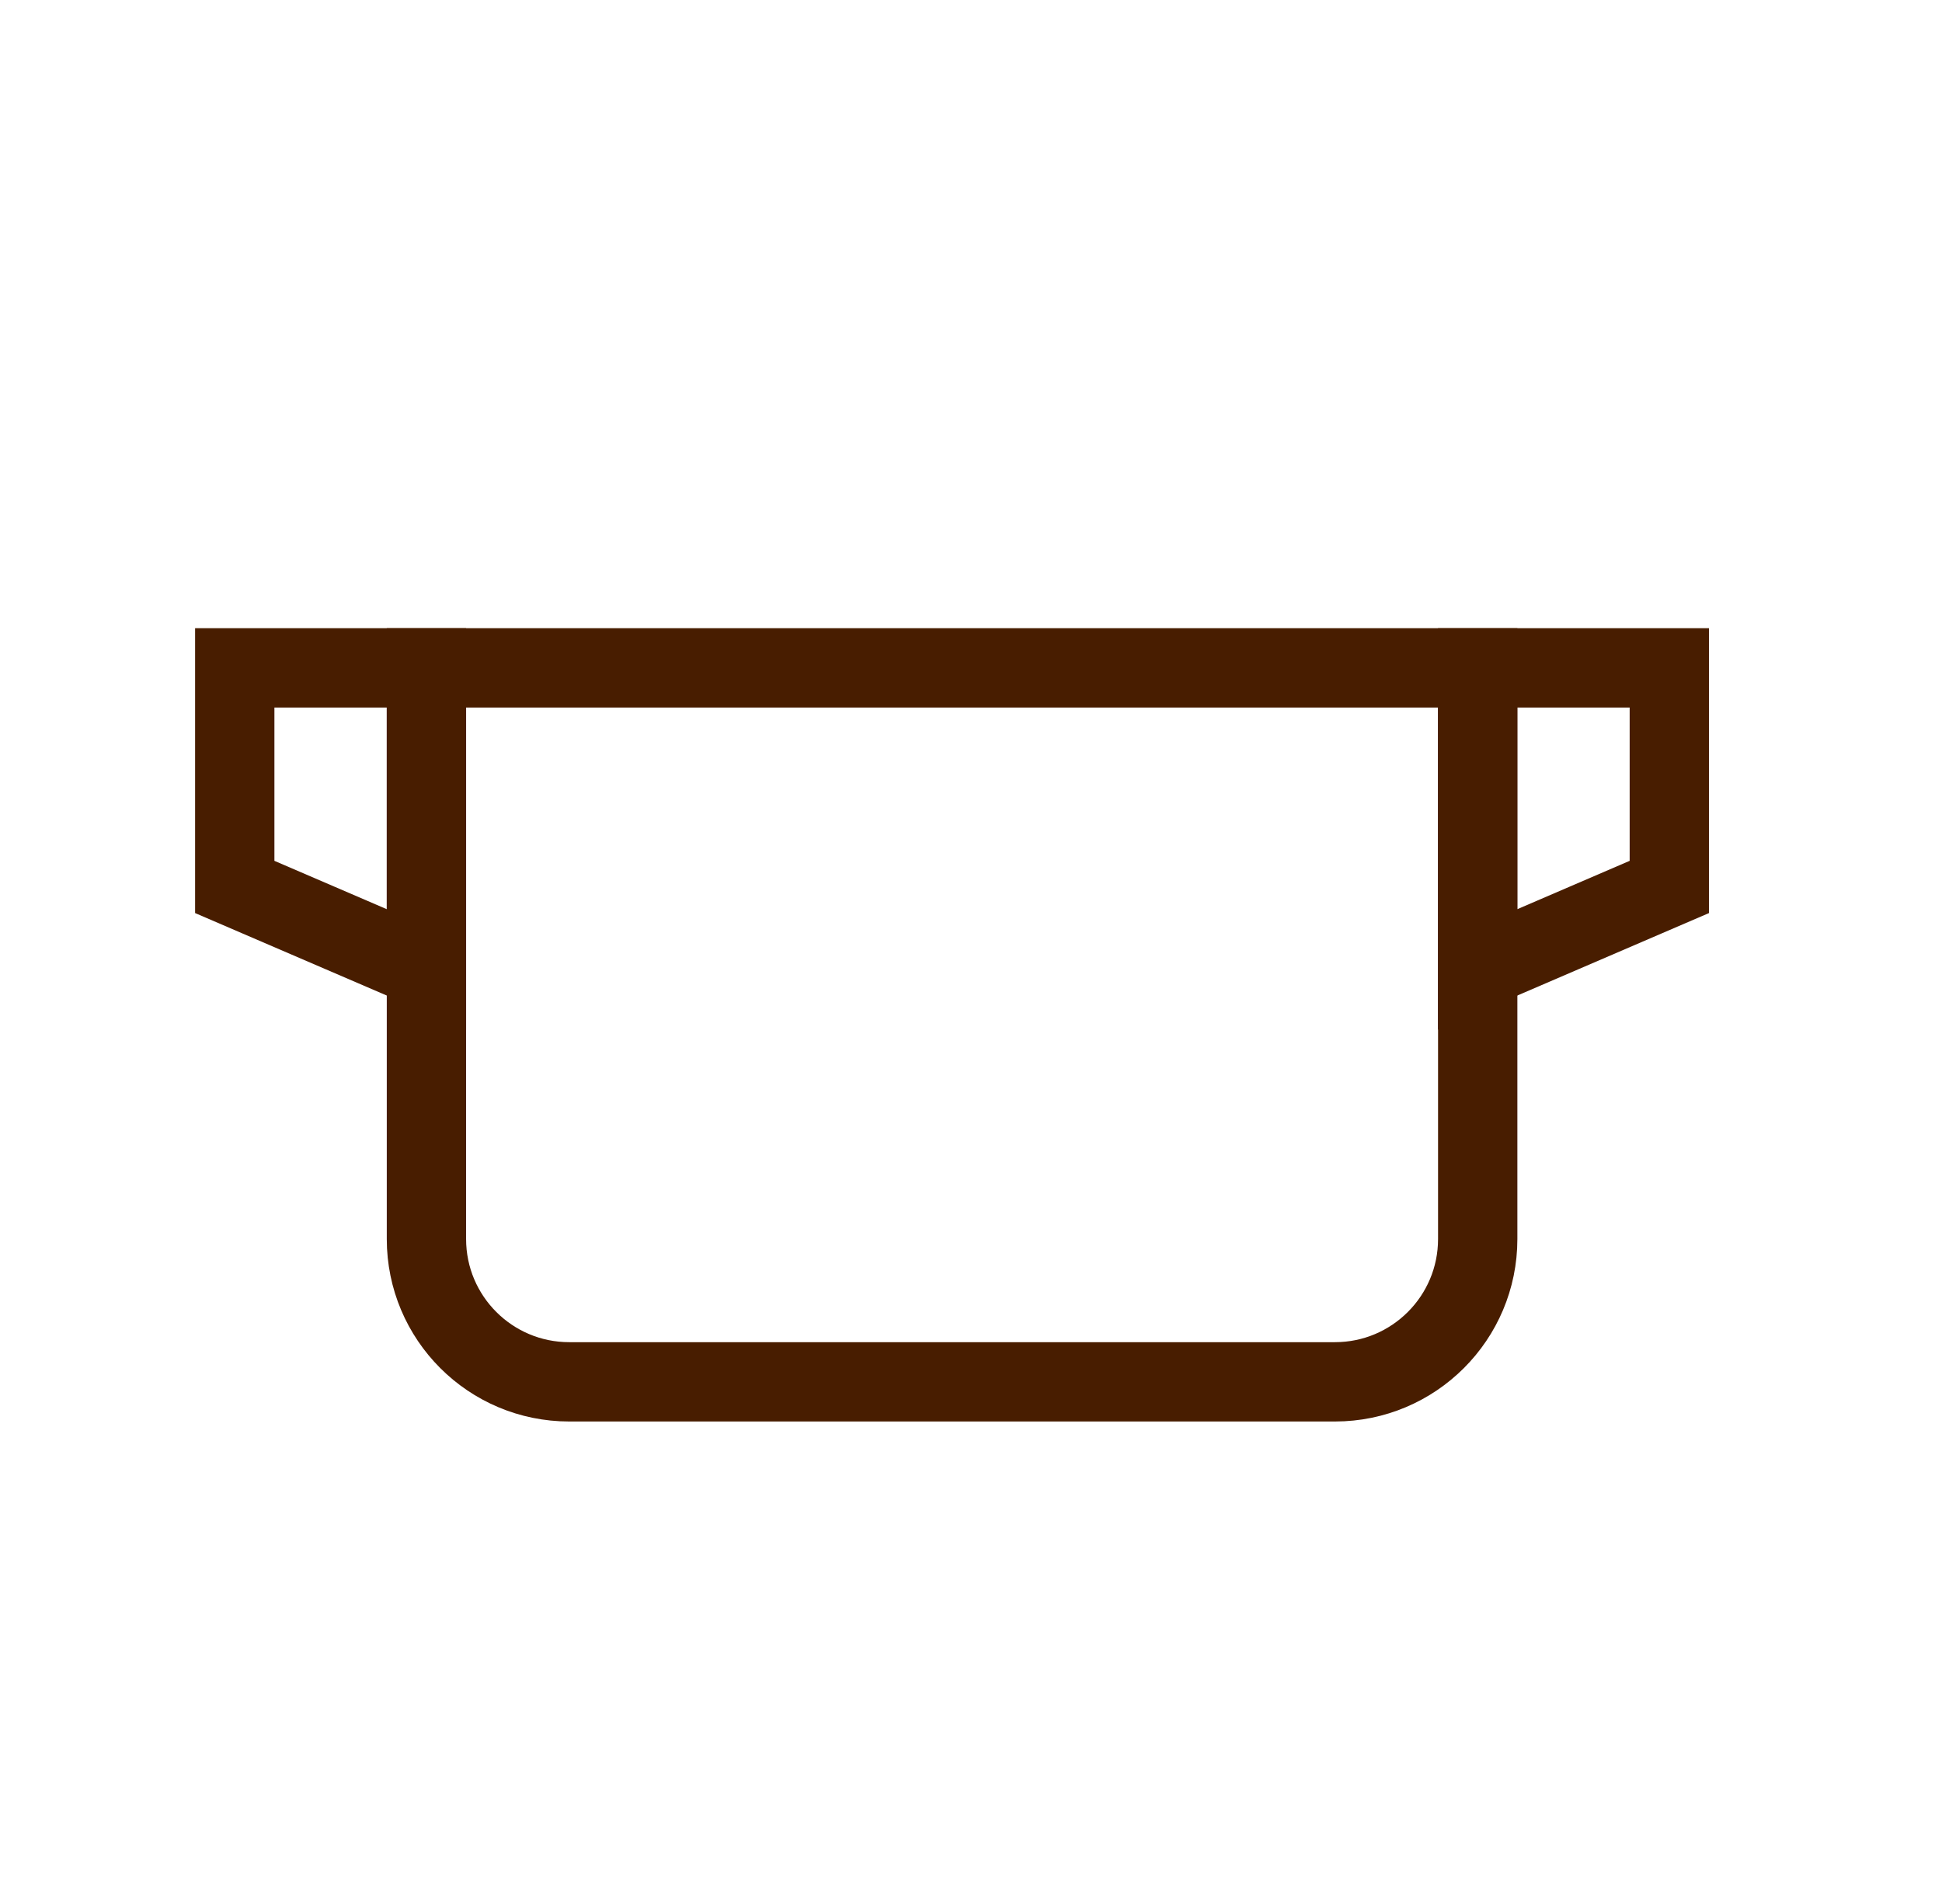 <svg width="51" height="50" viewBox="0 0 51 50" fill="none" xmlns="http://www.w3.org/2000/svg">
<g style="mix-blend-mode:multiply">
<path d="M11.199 17.539H38.807V32.538C38.807 34.609 37.128 36.288 35.057 36.288H14.949C12.878 36.288 11.199 34.609 11.199 32.538V17.539Z" stroke="#481D00" stroke-width="2.083"/>
<path d="M38.805 17.539H43.839V23.292L38.805 25.458V17.539Z" stroke="#481D00" stroke-width="2.083"/>
<path d="M11.199 17.539H6.165V23.292L11.199 25.458V17.539Z" stroke="#481D00" stroke-width="2.083"/>
</g>
</svg>
